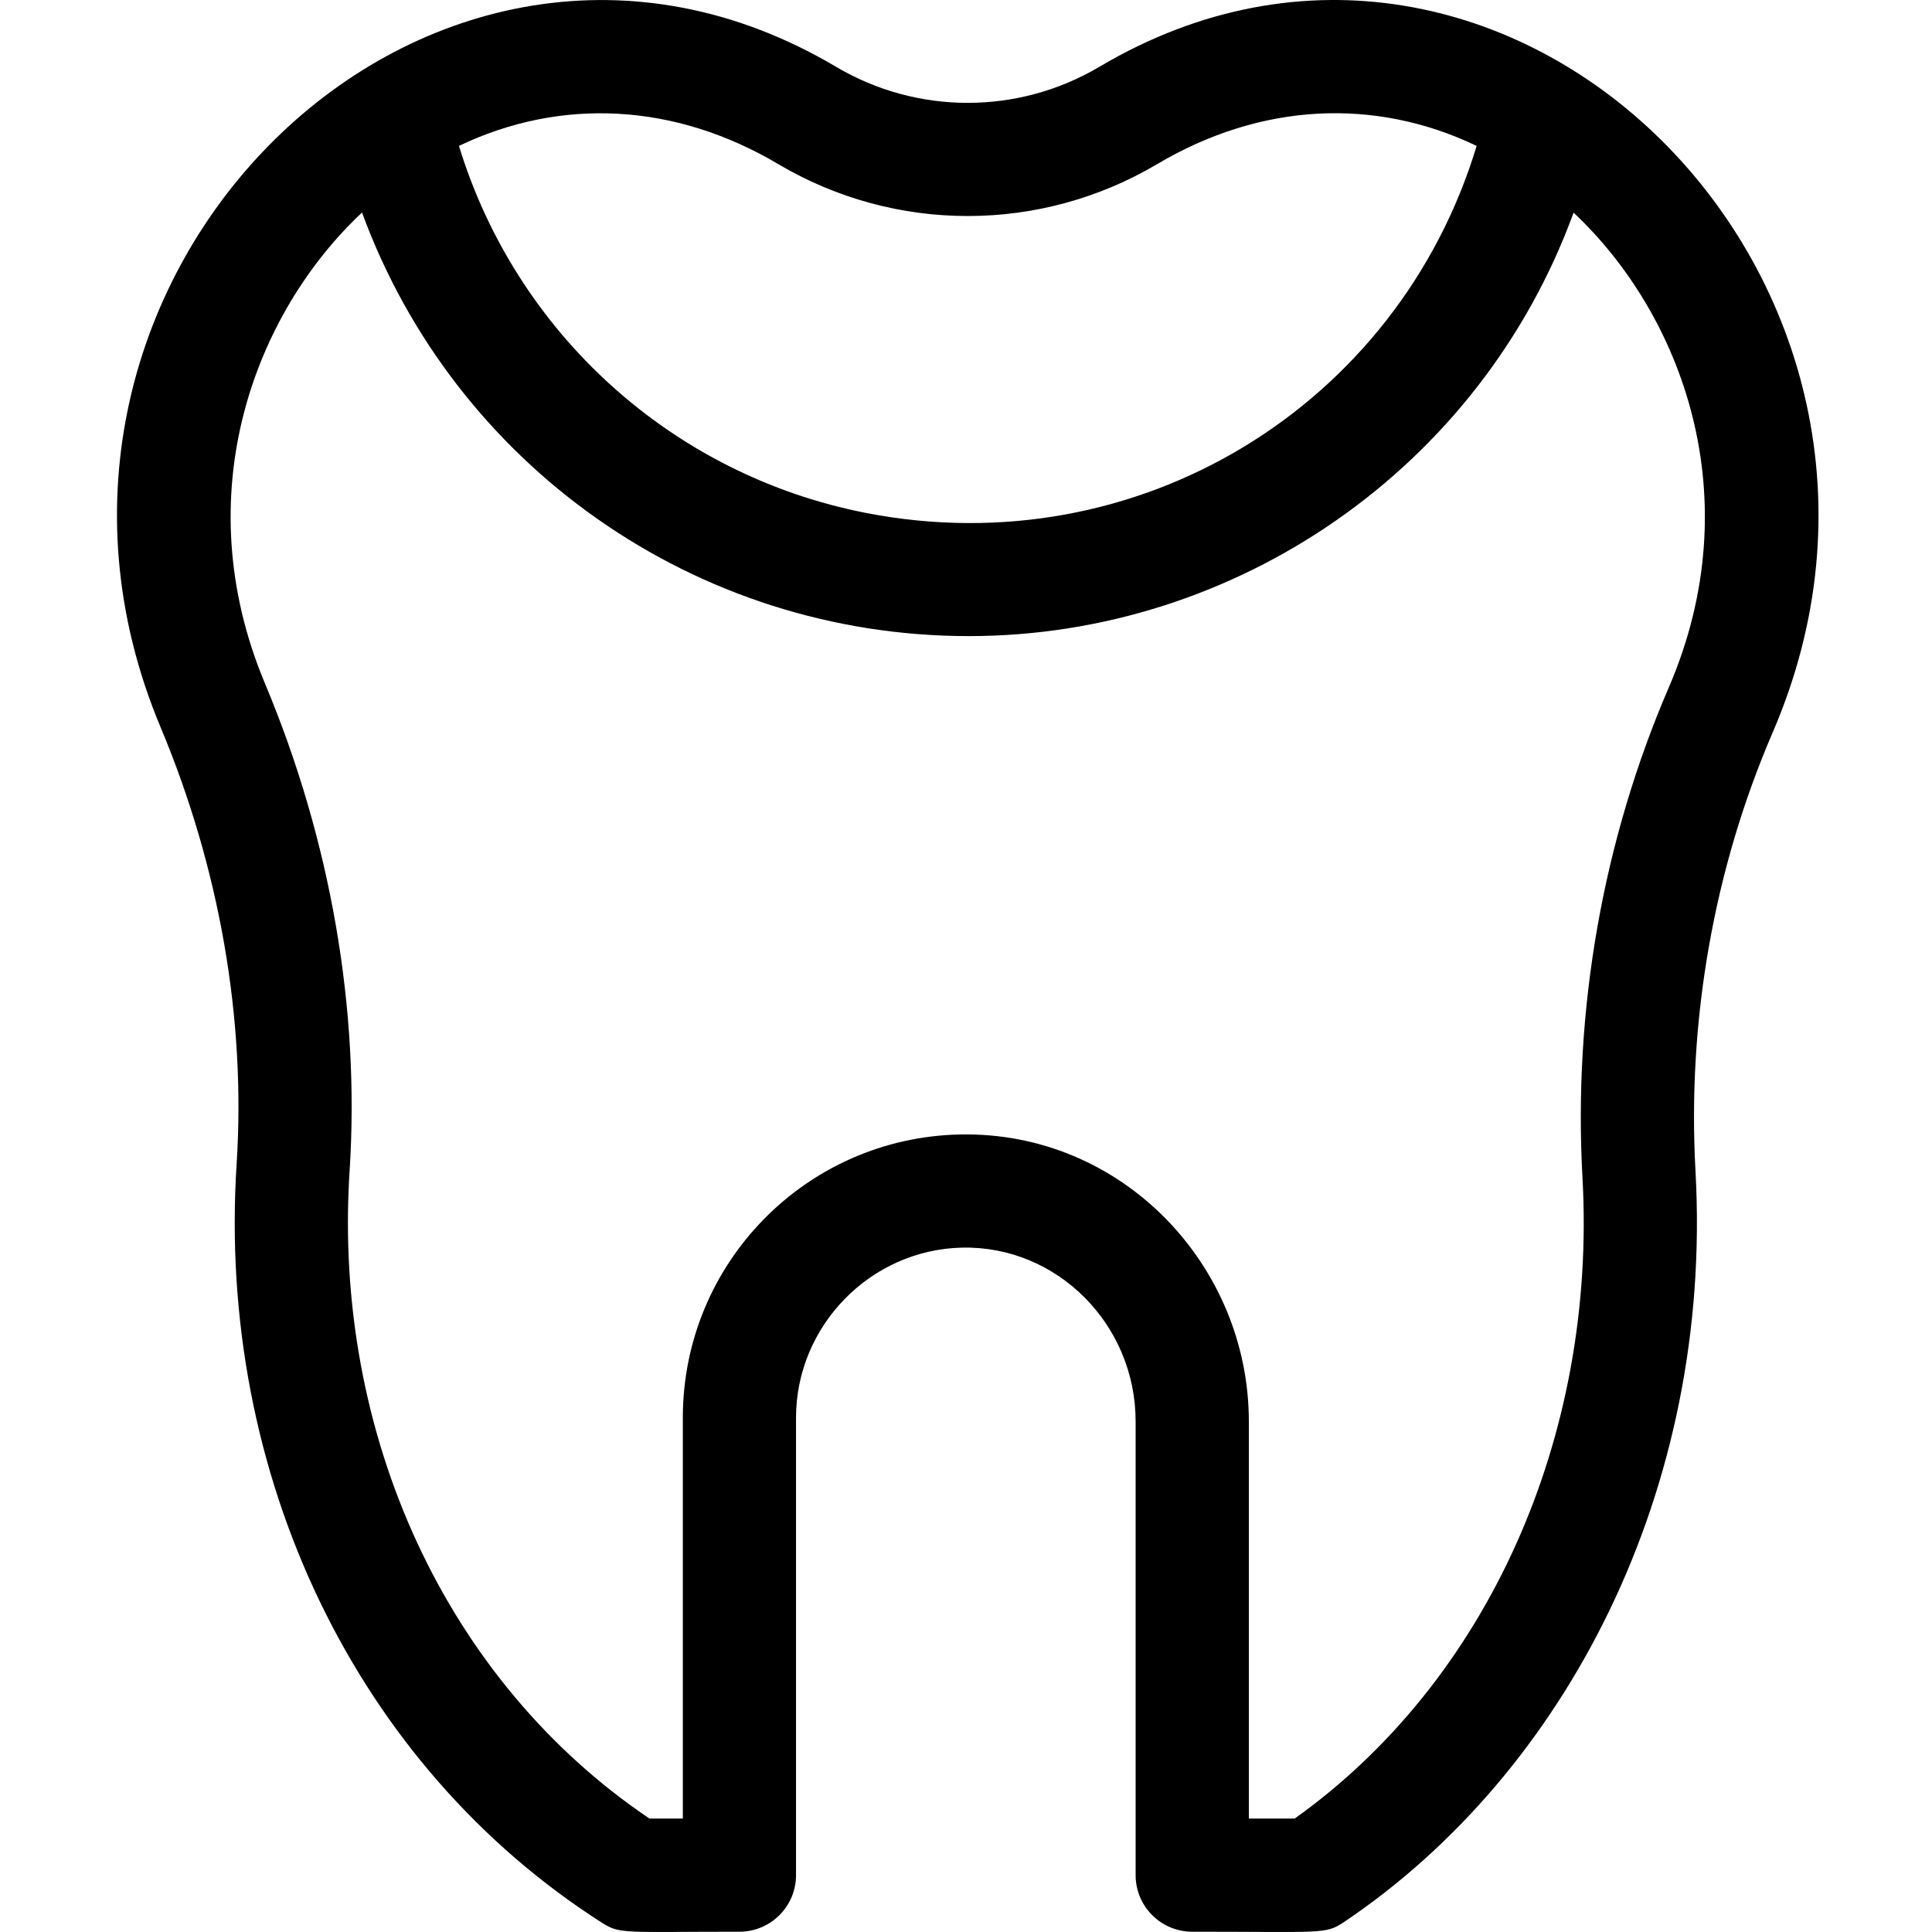 <svg height="512pt" viewBox="-31 0 512 512.001" width="512pt" xmlns="http://www.w3.org/2000/svg"><path d="m260.352 17.699c-21.527 12.746-48.27 12.746-69.789.004-107.398-63.656-228.918 56.039-179.012 175.008 15.656 37.371 22.625 77.391 20.156 115.742-5.305 82.574 31.812 159.637 96.859 201.121 4.777 3.047 5.781 2.352 36.387 2.352 8.285 0 15-6.711 15-14.992v-121.227c0-24.363 19.773-44.582 44.07-45.074 25.152-.508 45.93 20.367 45.93 46.066v120.234c0 8.281 6.719 14.992 15 14.992 34.547 0 35.289.75 40.199-2.547 58.863-39.551 97.801-114.57 93.18-198.871-2.234-39.973 4.844-80.238 20.469-116.453 51.379-119.191-70.516-240.324-178.449-176.355zm-85.082 25.805c30.957 18.328 69.418 18.328 100.375-.004 27.539-16.32 57.746-17.723 84.68-4.836-20.848 68.988-89.824 111.281-161.746 97.285-51.457-10.016-92.781-47.652-107.953-97.285 26.941-12.867 57.148-11.457 84.645 4.84zm235.98 138.676c-17.453 40.457-25.363 85.41-22.871 129.984 3.777 68.91-25.359 133.504-76.277 169.773h-12.145v-105.238c0-41.461-33.668-76.926-76.535-76.051-40.785.824-73.465 34.121-73.465 75.055v106.234h-8.844c-53.605-36.141-83.973-101.445-79.469-171.562 2.766-42.941-4.988-87.633-22.426-129.254-21.094-50.281-2.605-98.258 25.719-124.801 24.531 66.906 88.289 112.254 160.824 112.254 70.555 0 135.457-44.258 160.254-112.219 28.551 26.777 47.031 75.262 25.234 125.824zm0 0"/></svg>
